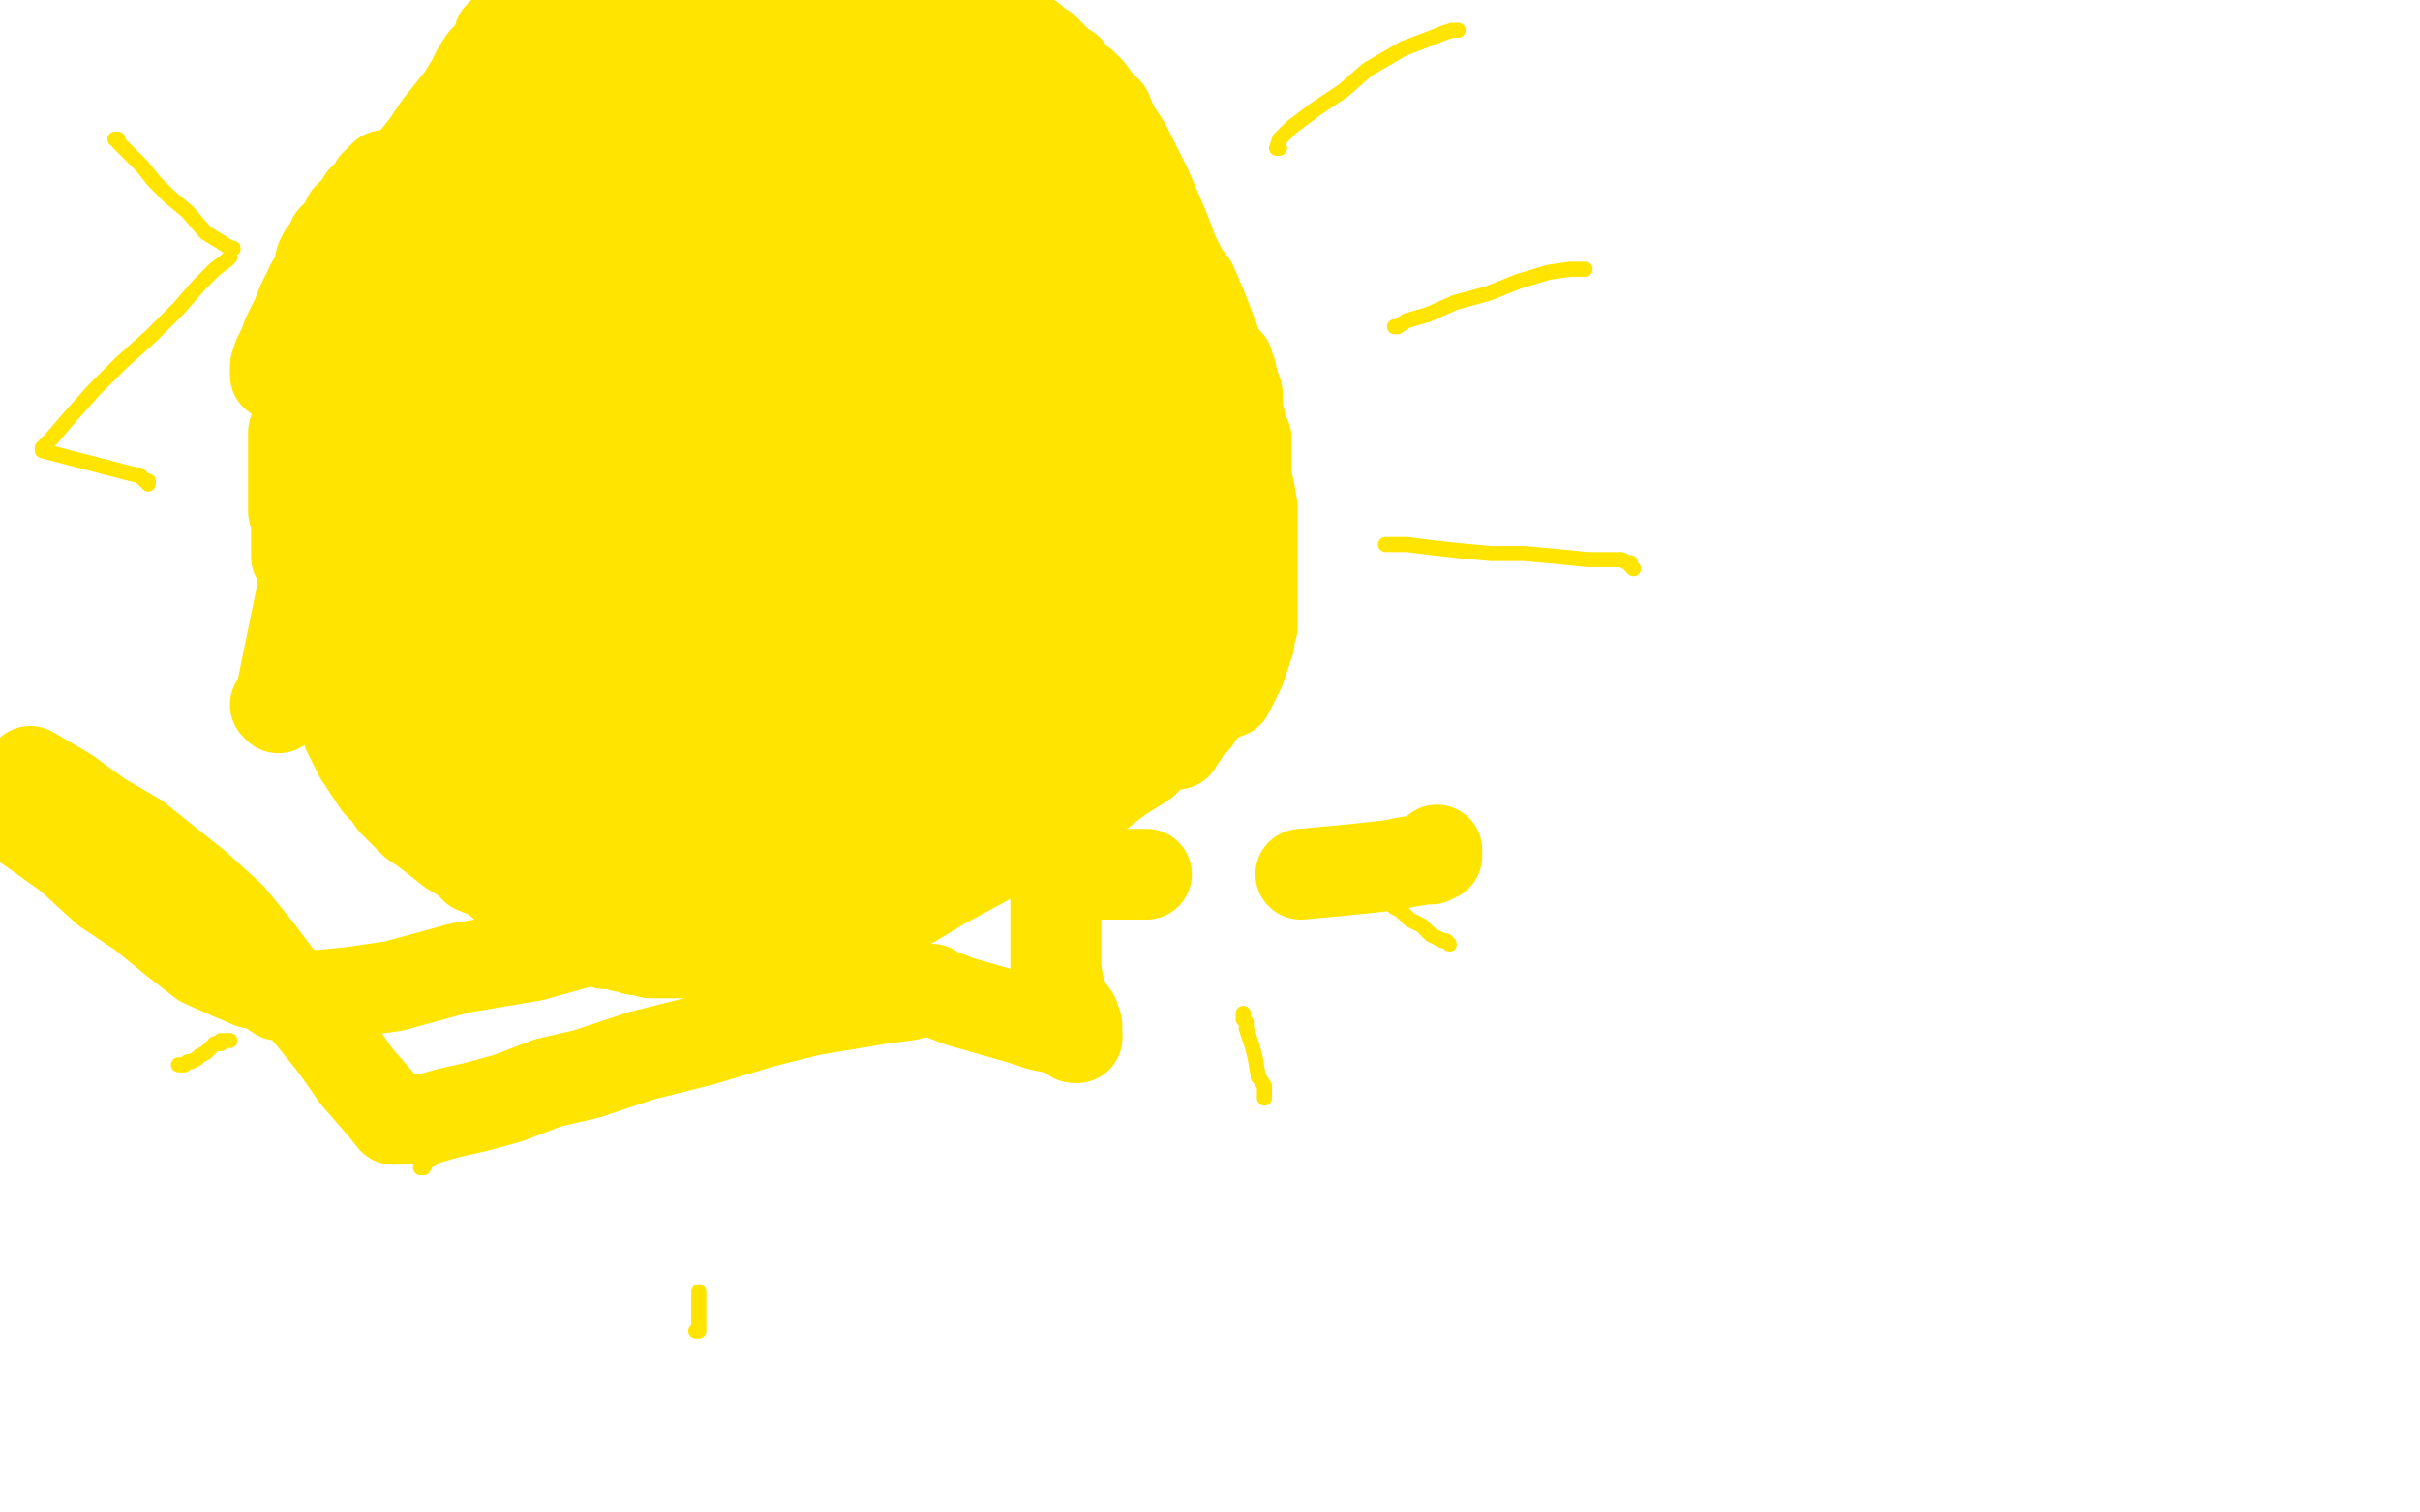 <?xml version="1.0" standalone="no"?>
<!DOCTYPE svg PUBLIC "-//W3C//DTD SVG 1.1//EN"
"http://www.w3.org/Graphics/SVG/1.1/DTD/svg11.dtd">

<svg width="800" height="500" version="1.1" xmlns="http://www.w3.org/2000/svg" xmlns:xlink="http://www.w3.org/1999/xlink" style="stroke-antialiasing: false"><desc>This SVG has been created on https://colorillo.com/</desc><rect x='0' y='0' width='800' height='500' style='fill: rgb(255,255,255); stroke-width:0' /><polyline points="245,186 245,185 245,185 248,182 248,182 251,177 251,177 253,174 253,174 257,171 257,171 260,169 260,169 266,168 266,168 274,168 284,169 294,175 304,181 311,188 314,196 316,202 316,208 316,214 313,220 307,225" style="fill: none; stroke: #ffe400; stroke-width: 30; stroke-linejoin: round; stroke-linecap: round; stroke-antialiasing: false; stroke-antialias: 0; opacity: 1.0"/>
<polyline points="230,196 230,185 236,173 243,160 252,148 263,139 275,133 291,130 306,130 320,131 331,135 337,143" style="fill: none; stroke: #ffe400; stroke-width: 30; stroke-linejoin: round; stroke-linecap: round; stroke-antialiasing: false; stroke-antialias: 0; opacity: 1.0"/>
<polyline points="307,225 300,231 291,234 281,236 270,236 259,235 249,232 241,227 235,221 232,214 230,205 230,196" style="fill: none; stroke: #ffe400; stroke-width: 30; stroke-linejoin: round; stroke-linecap: round; stroke-antialiasing: false; stroke-antialias: 0; opacity: 1.0"/>
<polyline points="337,143 342,149 343,154 343,158 343,163 339,169 335,176 330,185 324,192 319,199 312,204 303,211 293,215 283,218 272,221 262,222 251,222 243,222 237,221 234,219 232,218 232,215 232,213 233,209 236,200 243,189 255,171 268,154 281,143 291,137 301,136 310,137 319,143 327,152 333,162 336,173 338,184 338,194 338,205 334,215 329,223 323,231 314,236 303,241 292,243 281,243 270,243 260,240 251,235 245,231 241,226 239,222 238,217 238,213 238,209 241,204 245,198 251,191 259,185 268,179 279,175 290,171 304,170 315,170 325,171 331,177 336,182 339,188 340,192 340,195 340,199 339,205 336,211 331,216 326,221 320,227 314,230 306,231 298,231 291,231 284,226 279,222 275,217 272,213 271,210 271,209 271,208 272,207 273,205 277,201 283,196 289,188 296,183 302,179 305,178 310,177 312,177 314,178 315,179 315,182 315,185 314,188 311,191 306,198 300,205 292,212 285,217 277,220 273,222 268,223 266,223 264,221 263,216 263,209 265,199 267,189 269,180 272,173 275,169 278,166 283,165 287,164 294,164 300,164 306,165 312,167 318,171 321,175 325,179 326,182 327,184 327,186 326,189 324,192 319,195 313,200 305,204 298,207 291,210 284,211 277,212 271,212 265,211 262,208 258,205 255,202 254,198 254,194 254,187 255,180 259,171 265,162 272,154 280,146 293,139 306,134 318,133 332,133 341,136 349,143 353,150 357,159 358,166 358,174 358,183 354,193 350,204 345,214 340,224 333,232 327,239 318,245 308,249 297,250 285,250 272,249 261,246 252,242 245,238 240,234 237,231 236,226 236,222 236,215 236,208 240,198 246,186 251,176 258,169 264,165 270,162 277,161 284,161 293,163 300,167 306,171 311,176 316,181 319,187 322,193 325,198 327,203 328,207 329,213 329,218 329,223 329,226 328,228 326,230 323,231 315,234 307,238 296,241 283,243 271,244 257,244 247,244 237,244 231,244 227,243 224,241 223,238 222,232 222,225 222,218 222,210 224,203 226,194 229,187 233,178 238,171 243,163 250,154 257,147 265,139 273,134 279,128 284,124 287,123 289,122 289,121 290,121 291,122 291,123 293,124 293,125 294,125 295,125 295,126 296,126 298,128 300,130 303,134 306,138 309,145 312,151 313,158 314,163 314,170 314,176 311,181 306,187 299,193 292,199 284,203 277,207 268,211 260,214 251,216 244,218 238,220 234,220 230,220 228,220 227,217 227,214 227,208 227,199 228,190 229,179 231,169 232,159 233,153 234,150 234,149 235,147 237,146 240,143 246,140 255,138 263,137 273,136 284,136 296,141 308,146 318,153 328,162 335,171 340,180 344,189 345,197 345,204 345,212 341,221 336,228 329,237 320,245 310,251 299,255 285,258 270,258 257,256 243,253 232,247" style="fill: none; stroke: #ffe400; stroke-width: 30; stroke-linejoin: round; stroke-linecap: round; stroke-antialiasing: false; stroke-antialias: 0; opacity: 1.0"/>
<polyline points="335,265 321,267 305,267 280,262 257,255 236,244 222,237 214,229 208,223 205,218 205,212 205,205" style="fill: none; stroke: #ffe400; stroke-width: 30; stroke-linejoin: round; stroke-linecap: round; stroke-antialiasing: false; stroke-antialias: 0; opacity: 1.0"/>
<polyline points="248,128 258,119 271,111 286,106 299,106 312,107 325,114 335,122 343,132 350,142 355,154 360,165 363,175 366,186 367,197 368,208 368,219 368,230 364,241 360,249 353,256 345,262 335,265" style="fill: none; stroke: #ffe400; stroke-width: 30; stroke-linejoin: round; stroke-linecap: round; stroke-antialiasing: false; stroke-antialias: 0; opacity: 1.0"/>
<polyline points="232,247 223,240 216,233 213,224 211,214 211,204 211,193 215,180 221,167 229,152 237,139 248,128" style="fill: none; stroke: #ffe400; stroke-width: 30; stroke-linejoin: round; stroke-linecap: round; stroke-antialiasing: false; stroke-antialias: 0; opacity: 1.0"/>
<polyline points="293,128 304,128 316,131 326,134 337,138 346,143 352,148 357,152 360,156 361,159 361,161 361,163" style="fill: none; stroke: #ffe400; stroke-width: 30; stroke-linejoin: round; stroke-linecap: round; stroke-antialiasing: false; stroke-antialias: 0; opacity: 1.0"/>
<polyline points="205,205 208,197 213,185 220,172 228,159 237,147 246,139 254,134 264,129 273,128 283,128 293,128" style="fill: none; stroke: #ffe400; stroke-width: 30; stroke-linejoin: round; stroke-linecap: round; stroke-antialiasing: false; stroke-antialias: 0; opacity: 1.0"/>
<polyline points="361,163 361,165 361,170 361,173 361,177 361,179 361,181 361,182" style="fill: none; stroke: #ffe400; stroke-width: 30; stroke-linejoin: round; stroke-linecap: round; stroke-antialiasing: false; stroke-antialias: 0; opacity: 1.0"/>
<polyline points="274,164 283,161 293,159 302,159 312,161 320,166 326,175 330,187 331,202 331,216 328,232 322,245 317,256 309,266 300,273 287,278 275,278 261,276 247,270 228,258 210,245 200,236 192,227" style="fill: none; stroke: #ffe400; stroke-width: 30; stroke-linejoin: round; stroke-linecap: round; stroke-antialiasing: false; stroke-antialias: 0; opacity: 1.0"/>
<polyline points="232,138 244,133 252,131 260,130 269,130 276,130 282,134 287,139 291,144 295,153 300,161 304,170" style="fill: none; stroke: #ffe400; stroke-width: 30; stroke-linejoin: round; stroke-linecap: round; stroke-antialiasing: false; stroke-antialias: 0; opacity: 1.0"/>
<polyline points="235,227 233,223 233,223 232,219 232,219 232,216 232,216 232,211 232,211 234,205 234,205 238,198 238,198 242,192 242,192 249,184 249,184 257,176 257,176 264,170 264,170 274,164 274,164" style="fill: none; stroke: #ffe400; stroke-width: 30; stroke-linejoin: round; stroke-linecap: round; stroke-antialiasing: false; stroke-antialias: 0; opacity: 1.0"/>
<polyline points="304,170 306,180 307,188 308,197 308,202 308,207 305,213 301,219 294,225 285,231 273,236 258,240 242,242 227,242 213,241 201,238 191,231 184,225 181,219 180,212 180,203 185,191 194,174 210,153 226,135 244,120 260,111 273,105 286,102 296,102 307,102 317,106 325,112 331,118 337,127 341,138 344,151 345,164 345,178 345,191 341,204 337,216 331,229 322,242 314,254 304,263 291,269 279,272 265,273 252,273 237,267 223,257 212,248 205,239 199,230 197,221 197,213 197,203 201,192 209,179 220,162 231,146 247,130 259,120 269,114 279,111 287,111 294,111 302,117 308,123 315,133 321,146 327,160 330,177 334,190 335,201 336,212 336,221 335,230 332,239 326,248 318,258 309,267 298,275 283,281 267,285 247,285 225,280 201,269 179,255 165,239 158,226 153,212 153,195 160,169 176,140 195,109 216,83 239,65 264,51 284,43 301,42 316,42 333,50 351,65 368,85 381,107 389,125 394,138 395,148 396,157 396,168 393,179 389,194 381,209 368,231 355,251 340,268 325,282 308,292 293,294 278,294 257,287 234,269 208,244 188,216 176,195 170,175 168,159 168,144 173,128 182,110 193,93 204,81 218,72 234,64 249,62 266,62 284,67 304,85 321,103 335,125 344,146 349,163 351,176 351,190 348,204 342,216 335,229 325,240 315,249 300,255 281,259 266,259 246,255 225,242 199,226 181,209 165,193 155,179 151,169 147,160 147,153 147,146 153,136 162,126 176,113 198,99 225,87 252,82 282,82 310,90 336,101 354,114 364,129 370,140 372,152 372,165 369,177 361,190 353,204 342,214 331,222 318,227 305,227 289,223 273,209 252,181 236,151 227,125 225,105 227,89 232,78 239,68 245,61 253,57 263,54 273,52 282,52 292,54 301,61 309,68 314,77 316,87 318,95 318,104 317,112 314,122 307,132 298,141 288,149 278,155 268,157 258,157 250,157 243,154 238,152 237,150 235,150 235,148" style="fill: none; stroke: #ffe400; stroke-width: 30; stroke-linejoin: round; stroke-linecap: round; stroke-antialiasing: false; stroke-antialias: 0; opacity: 1.0"/>
<polyline points="192,227 188,219 185,213 184,207 184,200 185,192 189,183 195,171 204,161 213,152 222,144 232,138" style="fill: none; stroke: #ffe400; stroke-width: 30; stroke-linejoin: round; stroke-linecap: round; stroke-antialiasing: false; stroke-antialias: 0; opacity: 1.0"/>
<polyline points="235,148 235,147 235,145 235,141 238,134 243,125 249,116 256,108 262,103 267,101 271,101 274,101 276,104 276,107 276,111 274,117 268,124 263,129 257,134 251,137 245,138 242,138 237,134 234,129 232,124 232,120 232,114 232,110 233,109 233,107 233,106 233,107 231,109 227,114 222,121 216,128 211,134 207,141 205,143 203,144 202,145 201,145 200,144 200,143 200,142 200,140 200,137 201,135 202,132 204,130 205,129 205,130 204,131 203,133 200,136 197,140 193,146 189,151 186,157 182,162 181,165 179,169 179,170 178,171 178,172 178,171 178,169 178,168 178,167 178,166 178,165 177,165 176,165 175,167 175,170 173,174 171,180 169,185 168,189 167,192 167,194 167,195 167,196 167,197 166,197 165,197 163,198 162,198 161,198 159,198 157,198 156,197 154,196 153,195 152,193 151,191 150,189 149,187 149,185 148,183 147,182 147,181 146,180 146,179 146,177 146,175 146,174 146,173 146,172 146,171 146,170 146,169 147,167 147,164 148,160 148,157" style="fill: none; stroke: #ffe400; stroke-width: 30; stroke-linejoin: round; stroke-linecap: round; stroke-antialiasing: false; stroke-antialias: 0; opacity: 1.0"/>
<polyline points="177,102 181,97 185,92 189,88 193,83 197,78 201,73 205,70 208,66 213,63 217,60 221,59 225,56 229,54 234,53 238,52 243,51 246,51 250,50 255,50 259,49 263,49 268,49 271,49 274,50 276,51 278,52 279,53 280,54 281,54 282,55 284,57 286,57" style="fill: none; stroke: #ffe400; stroke-width: 30; stroke-linejoin: round; stroke-linecap: round; stroke-antialiasing: false; stroke-antialias: 0; opacity: 1.0"/>
<polyline points="156,133 157,132 159,130 160,127 162,125 163,123 165,120 167,117 169,114 172,110 175,106 177,102" style="fill: none; stroke: #ffe400; stroke-width: 30; stroke-linejoin: round; stroke-linecap: round; stroke-antialiasing: false; stroke-antialias: 0; opacity: 1.0"/>
<polyline points="148,157 149,155 149,152 150,150 151,148 151,146 151,144 152,142 153,140 154,138 155,136 156,133" style="fill: none; stroke: #ffe400; stroke-width: 30; stroke-linejoin: round; stroke-linecap: round; stroke-antialiasing: false; stroke-antialias: 0; opacity: 1.0"/>
<polyline points="286,57 288,57 291,58 292,59 294,59 296,60 298,61 299,62 301,62 302,63 303,64 305,64" style="fill: none; stroke: #ffe400; stroke-width: 30; stroke-linejoin: round; stroke-linecap: round; stroke-antialiasing: false; stroke-antialias: 0; opacity: 1.0"/>
<polyline points="318,73 318,74 319,76 319,77 321,80 323,83 324,87" style="fill: none; stroke: #ffe400; stroke-width: 30; stroke-linejoin: round; stroke-linecap: round; stroke-antialiasing: false; stroke-antialias: 0; opacity: 1.0"/>
<polyline points="305,64 307,65 308,66 311,67 312,68 314,69 315,70 316,71 317,72 318,73" style="fill: none; stroke: #ffe400; stroke-width: 30; stroke-linejoin: round; stroke-linecap: round; stroke-antialiasing: false; stroke-antialias: 0; opacity: 1.0"/>
<polyline points="324,87 326,90 328,94 329,97 330,99 331,100 331,101 329,97 323,91 318,82 312,76 307,71 304,69 303,68 304,68 305,69 309,70 312,71 317,73 321,76 325,79 328,81 331,84 332,86 333,87 334,88 334,89 335,89 337,90 338,91 340,93 341,93 342,95 342,96 343,96 343,97 345,99 348,103 350,106 353,109 354,112 355,115 356,117 356,120 356,121 354,122 351,123 344,123 333,124 318,125 301,126 279,132 261,139 250,147 239,155 230,164 223,172 217,178 214,181 211,185 210,187 207,189 205,189 204,189 204,188 204,187 204,185 200,185 195,186 187,187 180,189 173,190 168,190 163,190 160,191 158,191 157,191 157,190 157,188 157,187 157,186 157,185 157,184 156,183 155,182 155,181 154,181 153,180 152,180 152,181 152,182 152,183 152,184 152,185 152,186 152,187 152,188" style="fill: none; stroke: #ffe400; stroke-width: 30; stroke-linejoin: round; stroke-linecap: round; stroke-antialiasing: false; stroke-antialias: 0; opacity: 1.0"/>
<polyline points="153,192 153,193 153,194 153,195" style="fill: none; stroke: #ffe400; stroke-width: 30; stroke-linejoin: round; stroke-linecap: round; stroke-antialiasing: false; stroke-antialias: 0; opacity: 1.0"/>
<polyline points="152,188 152,189 152,190 152,191 152,192 153,192" style="fill: none; stroke: #ffe400; stroke-width: 30; stroke-linejoin: round; stroke-linecap: round; stroke-antialiasing: false; stroke-antialias: 0; opacity: 1.0"/>
<polyline points="153,195 153,196 154,196 154,197 154,198 154,199 154,200 154,201 154,202 154,203 153,203 152,202 151,201 150,200 149,198 148,197 147,195 146,194 146,193 146,192 146,191 145,189 145,188 145,187 145,186 144,185 144,184 144,183 144,182 144,181 144,180 144,179 144,178 144,177 144,176 144,175 144,174 144,173 144,172 144,171 145,171 145,170 145,169 145,168 145,167 145,165 145,163 146,161 147,159 147,157 147,155 147,154 147,153 147,152 147,150 148,149 149,147 151,144 151,142 153,141 154,139 154,138 154,137 155,137 155,136 155,135 155,134 156,133 158,131 159,130 160,128 161,127 162,126 164,125 164,124 165,123 166,122 165,122 164,123 163,123 162,125 161,127 159,129 157,133 155,137 152,141 150,144 150,146 148,149 147,150 147,152 146,156 145,159 144,163 142,167 142,171 141,174 141,177 140,179 140,183 139,184 139,186 139,188 139,190 139,193 139,195 139,197 139,199 139,201 139,203 140,205 140,206 141,209 141,211 143,213 144,215 145,218 147,220 150,224 154,226 157,230 161,233 163,235 167,238 169,240 171,242 173,244 175,245 178,247 180,248 183,250 187,252 190,253 193,255 197,257 199,258 202,260 207,261 211,263 215,264 219,265 224,267 228,268 232,270 236,271 239,271 242,272 246,272 250,272 254,272 258,272 262,272 266,272 271,272 274,272 276,272 278,272 279,272 281,272 282,272 283,272 286,271 287,271 287,270 289,270" style="fill: none; stroke: #ffe400; stroke-width: 30; stroke-linejoin: round; stroke-linecap: round; stroke-antialiasing: false; stroke-antialias: 0; opacity: 1.0"/>
<polyline points="349,187 350,188 350,188 350,189 350,189 350,191 350,191 349,196 349,196 346,202 346,202 341,209 341,209 335,219 335,219 330,227 330,227 325,234 325,234 320,241 320,241 318,244 318,244 317,246 316,247 316,248 316,249 317,249 318,249 319,249 320,249 322,249 325,247 330,246 335,242 340,239 344,235 347,230 350,227 352,224 352,221 354,218 356,214 357,211 360,207 363,204 364,202 365,201 366,200 367,199 369,197 372,194 374,192 376,190 377,188 378,187 378,186 379,186 380,186 380,187 381,187 381,188 381,190 381,192 381,194 381,196 380,201 379,207 377,212 372,221 368,230 364,237 361,243 358,247 356,248 355,250 353,251 351,253 349,254 347,257 344,260 342,263 339,265 338,267 337,269 336,269 336,270 335,270 335,271 335,272 337,272 338,271 341,269 345,264 351,259 358,251 365,244 372,236 377,230 381,225" style="fill: none; stroke: #ffe400; stroke-width: 30; stroke-linejoin: round; stroke-linecap: round; stroke-antialiasing: false; stroke-antialias: 0; opacity: 1.0"/>
<polyline points="400,202 401,201 401,200 401,199 402,199 402,198 402,197 402,196 402,195 403,193 404,190 405,187 406,186 406,185 406,183 406,182 407,181 407,179 407,178 407,177 407,176 407,174 407,172 407,170 407,168 407,165 406,164 406,163 406,161 406,160 406,157 406,156 405,154 405,152 404,149 403,146" style="fill: none; stroke: #ffe400; stroke-width: 30; stroke-linejoin: round; stroke-linecap: round; stroke-antialiasing: false; stroke-antialias: 0; opacity: 1.0"/>
<polyline points="381,225 383,222 385,221 385,220 385,219 386,218 387,218 390,215 392,212 395,208 398,205 400,202" style="fill: none; stroke: #ffe400; stroke-width: 30; stroke-linejoin: round; stroke-linecap: round; stroke-antialiasing: false; stroke-antialias: 0; opacity: 1.0"/>
<polyline points="403,146 402,144 401,141 400,138 398,134 398,131 396,129 395,127 394,126 392,124 391,123 390,122 389,121 387,120 387,119 385,118 384,117 384,116 383,115 382,114 381,113 380,112 379,111 378,111 377,110 375,109 374,109 372,108 372,107 371,107 368,107 367,107 365,106 362,106 360,106 357,106 354,106 352,106 351,106 350,106 348,106 347,106 346,106 345,106 346,106 348,107 349,108 351,110 353,112 355,115 355,117 356,119 356,121 356,117 355,112 355,105 355,97 354,91 353,86 352,81 351,79 350,77 350,75 349,74 348,72 347,69 346,66 345,64 344,61 343,57 342,55 340,53 340,51 338,50 337,49 337,48 336,47 336,46 335,45 336,45 338,45 339,46 341,47 344,47 349,48 354,50 358,52 363,55 366,57 370,59 372,62 374,64 375,65 377,68 378,69 380,71 380,72 382,73 383,76 384,77 385,78 385,80 387,82 388,84 388,85 389,86 390,89 391,90 391,91 392,92 392,94 393,95 394,97 395,98 395,100 396,102 397,104 398,106 398,108 399,110 399,112 400,114 400,117 400,120 400,122 400,124 400,126 400,129 400,131 400,133 400,134 400,135 400,136 400,135 400,134 400,133 400,132 400,131 401,131 401,132 401,133 401,134 401,135 401,137 401,139 401,143 402,149 402,153 403,157 403,159 404,160 404,161 404,162 404,161 404,160 404,159 404,158 404,157 404,156 404,155 404,154 404,153 404,151 404,147 404,143 404,139 405,137 405,136 405,135 405,134 405,133 405,132 405,129 405,127 405,124 405,123 405,122 405,121 405,120 405,122 406,123 406,125 406,126 406,125 405,123 404,120 402,114 399,106 397,101 394,94 391,90 388,84 385,76 382,69 379,62 376,56 372,48 368,42 366,37 363,34 360,30 358,28 355,26 353,23 351,22 349,20 347,18 345,16 343,15 341,13 339,12 338,11 337,10 336,9 335,8 333,8 332,8 331,8 329,7 327,7 324,7 322,7 319,7 315,7 311,7 306,7" style="fill: none; stroke: #ffe400; stroke-width: 30; stroke-linejoin: round; stroke-linecap: round; stroke-antialiasing: false; stroke-antialias: 0; opacity: 1.0"/>
<polyline points="251,45 247,50 244,54 241,59 240,61 237,64 236,68 234,71 232,74 230,78 228,81 227,85 226,87 224,89 223,91 223,94 222,96 221,97 220,100 220,101 220,102 220,103" style="fill: none; stroke: #ffe400; stroke-width: 30; stroke-linejoin: round; stroke-linecap: round; stroke-antialiasing: false; stroke-antialias: 0; opacity: 1.0"/>
<polyline points="306,7 300,8 295,10 289,13 282,17 276,21 270,25 264,31 259,37 255,42 251,45" style="fill: none; stroke: #ffe400; stroke-width: 30; stroke-linejoin: round; stroke-linecap: round; stroke-antialiasing: false; stroke-antialias: 0; opacity: 1.0"/>
<polyline points="220,103 221,102 226,99 236,93 247,85 262,77 278,67 296,60 310,55 321,52 333,50 341,49 348,49 353,49 358,49 361,49 362,48 363,48 364,48 364,47 364,46 363,46 360,46 353,45 344,45 333,43 319,41 308,39 298,38 290,37 283,37 278,37 273,37 269,37 267,37 265,37 263,37 263,36 262,35 262,34 262,33 262,32 264,31 265,30 267,30 272,28 277,27 285,25 291,23 295,22 301,22 306,22 312,22 316,22 321,22 326,22 331,22 337,22 340,22 343,22 345,23 346,23 347,23 347,24 346,24 344,24 341,24 338,24 334,22 325,21 317,21 309,20 302,20 296,20 292,20 289,20 285,20 282,20 279,20 277,20 275,21 273,21 271,22 268,24 265,25 260,29 255,33 251,37 247,41 244,44 240,47 238,49 236,51 233,53 232,56 230,57 229,59 228,61 227,61 227,62 227,61 227,60 228,59 228,58 228,56 229,54 231,53 231,52 233,50 235,48 238,45 240,43 242,42 245,40 248,38 251,38 254,37 257,35 261,33 267,31 273,28 279,25 283,24 288,22 291,20 295,19 298,18 301,18 304,18 308,18 312,18 317,18 324,19 329,20 337,22 343,24 347,26 351,29 352,32 354,36 355,40 356,46 356,53 356,60 356,68 356,75 356,80 356,84 356,89 356,92 356,95 355,98 355,102 354,107 353,112 352,119 351,128 350,136 349,143 349,149 349,152 349,154 349,155 349,154 349,153 350,153 352,155 353,157 355,159 358,163 360,169 362,173 363,178 363,181 363,182 363,183 368,183 373,181 378,178 383,175 387,172 389,170 391,169 392,168 392,167 393,167 394,166 396,165 398,162 402,159 404,156 406,155 409,153 410,153 411,153 412,153 412,152 412,151 412,150 412,149 412,148 412,147 412,146 412,145 411,144 411,143 410,143 410,142 410,141 410,140 409,140 409,139 409,137 409,136 409,134 409,133 409,131 409,130 408,129 408,127 407,127 407,126 407,125 407,124 407,123 406,122 406,121 406,120 405,120 405,119 404,119 404,118 404,120 405,121 406,124 407,127 408,133 410,139 411,145 412,151 412,158 413,162 414,168 414,172 414,175 414,178 414,181 414,184 414,187 414,189 414,192 414,195 414,197 414,198 414,200 414,202 414,204 414,207 413,209 413,212 412,215 411,218 410,221 409,223 408,225 407,227 406,228 406,229 405,229 404,229 403,229 401,230 400,232 397,235 395,238 392,240 391,243 389,244 389,246 388,246 387,246 386,246 385,247 382,248 378,252 370,257 361,264 350,271 338,278 325,285 312,292 302,298 293,303 290,305 288,306 286,307 285,307 284,307 283,307 280,307 278,309 275,309 272,310 270,311 266,312 264,312 262,312 260,313 258,313 255,314 252,314 249,315 247,315 244,315 242,315 239,315 236,315 234,314 232,313 230,313 228,312 227,311 226,310 223,309 219,307 214,306 211,302 204,298 199,293 193,289 187,283 181,278 174,274 171,271 168,270 164,268 161,266 157,265 155,262 153,261 149,258 147,256 145,253 143,252 141,250 139,248 138,247 137,245 136,243 134,242 133,240 132,238 131,236 131,234 130,233 130,232 130,231 129,230 129,228 129,227 128,226 128,224 128,222 128,220 128,219 128,216 128,215 128,214 128,212 128,210 128,209 128,207 128,205 128,202 128,201 128,199 128,198 128,195 128,193 128,191 129,188 131,183 134,180 135,175 138,170 141,167 145,163 146,161 147,160 148,159 151,158 151,157 152,157 152,156 154,155 157,155 161,153 166,152 171,152 178,152 178,150 179,143 179,136 179,132 179,130 179,129 179,126 179,125" style="fill: none; stroke: #ffe400; stroke-width: 30; stroke-linejoin: round; stroke-linecap: round; stroke-antialiasing: false; stroke-antialias: 0; opacity: 1.0"/>
<polyline points="128,196 128,194 128,194 127,193 127,193 126,192 126,192 126,190 126,190 126,188 126,188 125,187 125,187 125,186 125,186 124,184 124,184 124,182 124,182 124,180 124,180 124,177 124,174 126,168 128,159 131,151 135,142 139,133 142,125 146,116 151,109 155,101 159,94 164,88 171,81 177,75 185,69 194,63 205,57 215,53 226,48 236,44 245,40 253,38 261,35 265,34 267,34 268,34 268,33 269,33 267,33 264,33 263,33 262,33 261,32 261,31 261,30 261,29 261,28" style="fill: none; stroke: #ffe400; stroke-width: 30; stroke-linejoin: round; stroke-linecap: round; stroke-antialiasing: false; stroke-antialias: 0; opacity: 1.0"/>
<polyline points="264,17 264,16 264,15 265,15 267,13 268,11" style="fill: none; stroke: #ffe400; stroke-width: 30; stroke-linejoin: round; stroke-linecap: round; stroke-antialiasing: false; stroke-antialias: 0; opacity: 1.0"/>
<polyline points="261,28 261,26 262,24 263,22 263,21 263,20 264,18 264,17" style="fill: none; stroke: #ffe400; stroke-width: 30; stroke-linejoin: round; stroke-linecap: round; stroke-antialiasing: false; stroke-antialias: 0; opacity: 1.0"/>
<polyline points="268,11 270,9 271,8 273,7 275,6 276,6 277,6 278,6 277,7 276,8 273,9 269,11 265,12 260,15 254,18 248,20 242,22 237,24 233,26 228,28 225,30 221,32 218,34 214,36 212,37 211,39 208,39 207,41 206,41 205,43 204,43 203,44 202,45 200,46 200,47 198,48 197,49 196,50 195,51 195,52 194,52 194,53 193,53 192,54 191,54 191,55 190,56 189,56 189,58 188,58 188,59 186,60 186,61 185,62 184,62 184,63 183,64 183,65 182,65 181,65 181,66 181,67 180,68 180,69 179,70 177,71 175,73 173,75 172,75 171,76 170,76 169,77 167,78 165,81 163,82 163,83 163,84 163,85 162,85 162,86 159,89 157,91 155,93 154,96 153,97 152,98 152,99 151,99 151,100 150,101 149,103 147,105 144,109 142,112 140,114 139,117 137,119 136,121 135,123 133,125 132,127 130,130 129,133 126,137 124,140 123,142 121,144 120,146 119,147 119,148 119,149 118,150 117,151 117,152 116,153 115,154 115,157 114,158 114,159 113,161 113,163 113,164 113,166 113,167 112,168 112,169 112,170 112,171 112,173 112,174 112,175 112,176 112,177 112,178 112,179 112,180 112,181 112,184 112,186 112,188 112,189 113,191 113,192 113,193 113,194 113,195 113,197 114,199 114,200 114,202 115,205 115,206 115,207 116,209 117,212 118,215 119,218 119,220 120,222 121,225 122,227 122,228 123,230 124,233 125,234 125,236 125,239 126,241 127,243 127,244 128,246 128,247 128,248 129,249 129,250" style="fill: none; stroke: #ffe400; stroke-width: 30; stroke-linejoin: round; stroke-linecap: round; stroke-antialiasing: false; stroke-antialias: 0; opacity: 1.0"/>
<polyline points="137,264 139,266 141,269 143,271 145,273 147,275 149,276 151,278 153,279 155,281 158,282 160,284 162,285 165,287 166,288 168,288 170,290 171,291 172,291 174,291 175,292 176,292 176,293" style="fill: none; stroke: #ffe400; stroke-width: 30; stroke-linejoin: round; stroke-linecap: round; stroke-antialiasing: false; stroke-antialias: 0; opacity: 1.0"/>
<polyline points="129,250 129,251 130,251 130,252 131,253 131,254 132,255 133,256 133,257 135,259 135,262 137,264" style="fill: none; stroke: #ffe400; stroke-width: 30; stroke-linejoin: round; stroke-linecap: round; stroke-antialiasing: false; stroke-antialias: 0; opacity: 1.0"/>
<polyline points="176,293 177,293 178,293 179,293 182,294 184,295 187,296 190,297 193,299 195,299 196,299 197,299 198,300 199,301 200,301 201,301 202,301 202,302 203,302 204,302 205,302 206,303 208,303 209,303 210,304 212,304 213,304 214,304 216,304 217,304 218,304 219,305 221,305 222,305 223,305 225,305 227,305 228,305 230,305 232,305 233,305 235,305 237,305 238,305 239,305 240,305 241,305 242,305 243,305 245,305 246,305 247,305 249,305 250,305 251,305 252,305 253,305 254,305 253,305 252,305 251,305 250,305 249,305 248,305 247,305 245,305 242,304 240,304 238,304 237,303 235,303 234,303 233,303 232,302 231,302 230,302 229,302 228,302 227,302 226,303 225,303 224,304 223,304 221,304 220,304 219,304 217,304 216,304 215,304 214,304 213,304" style="fill: none; stroke: #ffe400; stroke-width: 30; stroke-linejoin: round; stroke-linecap: round; stroke-antialiasing: false; stroke-antialias: 0; opacity: 1.0"/>
<polyline points="226,313 227,313 228,313 229,313 230,313 231,313 232,313 233,313 234,313" style="fill: none; stroke: #ffe400; stroke-width: 30; stroke-linejoin: round; stroke-linecap: round; stroke-antialiasing: false; stroke-antialias: 0; opacity: 1.0"/>
<polyline points="213,304 213,305 213,306 213,307 214,308 214,309 215,309 216,310 217,310 217,311 218,312" style="fill: none; stroke: #ffe400; stroke-width: 30; stroke-linejoin: round; stroke-linecap: round; stroke-antialiasing: false; stroke-antialias: 0; opacity: 1.0"/>
<polyline points="234,313 234,314" style="fill: none; stroke: #ffe400; stroke-width: 30; stroke-linejoin: round; stroke-linecap: round; stroke-antialiasing: false; stroke-antialias: 0; opacity: 1.0"/>
<polyline points="218,312 219,312 220,312 221,312 221,313 223,313 224,313 225,313 226,313" style="fill: none; stroke: #ffe400; stroke-width: 30; stroke-linejoin: round; stroke-linecap: round; stroke-antialiasing: false; stroke-antialias: 0; opacity: 1.0"/>
<polyline points="234,314 235,314 234,315 232,315 230,315 228,315 225,315 222,315 220,315 217,315 215,315 212,314 210,314 208,313 206,313 204,312 203,312 201,312 200,312 199,311 198,311 196,310 195,309 193,308 191,308 189,307 187,306 186,305 184,303 182,303 179,301 177,299 175,298 172,296 169,295 166,292 162,289 157,287 154,284 149,281 144,277 140,274 137,272 133,268 130,265 128,262 125,259 123,256 121,253 121,251 119,250 118,248 117,246 116,244 115,242 115,240 113,237 112,234 111,232 109,229 108,225 107,223 106,220 105,218 104,215 103,213 102,211 102,209 101,207 101,206 101,205 100,204 100,203 100,202 100,201 100,199 100,195 100,193 100,191 100,189 100,188 100,187 100,186 99,186 99,185 99,184 98,184 98,183 98,182 98,180 98,178 98,176 98,174 98,173 98,172 98,171 98,170 98,169 97,169 97,167 97,165 97,163 97,161 97,159 97,158 97,157 97,156 97,155 97,154 97,153 97,152 97,150 97,148 97,147 97,145 97,144 97,143 98,142 98,141 98,139 99,138 100,136 101,133 101,131 102,130 103,127 103,126 103,125 104,124 105,123 105,122 105,121 106,120 106,118 108,116 109,113 110,111 112,109 113,107 113,106 114,105 114,104 115,102 116,101 118,98 120,95 121,93 122,92 123,89 124,88 126,87 126,86 127,85 128,84 130,83 131,81 133,79 135,77 136,76 139,74 140,74 141,72 143,71 145,70 147,69 148,68 149,68 150,68 150,67 151,67 152,67 153,66 155,66 156,65 158,65 160,65 162,65 164,65 165,64 168,64 169,64 170,64 171,64" style="fill: none; stroke: #ffe400; stroke-width: 30; stroke-linejoin: round; stroke-linecap: round; stroke-antialiasing: false; stroke-antialias: 0; opacity: 1.0"/>
<polyline points="159,74 159,73 159,73 159,72 159,72 159,71 159,71 159,70 159,70 159,69 159,69 159,68 159,68 159,67 159,67 159,66 159,65 159,64 159,62 160,62 160,61 161,59 162,59" style="fill: none; stroke: #ffe400; stroke-width: 30; stroke-linejoin: round; stroke-linecap: round; stroke-antialiasing: false; stroke-antialias: 0; opacity: 1.0"/>
<polyline points="175,39 176,37 176,36 178,35 178,34 180,32 181,31 182,30 183,29 184,27 185,27 186,25 188,24 189,22 191,20 192,18 194,16 197,13 199,10 202,9 205,6 207,5 211,3" style="fill: none; stroke: #ffe400; stroke-width: 30; stroke-linejoin: round; stroke-linecap: round; stroke-antialiasing: false; stroke-antialias: 0; opacity: 1.0"/>
<polyline points="162,59 163,57 164,55 165,53 167,51 168,49 169,47 171,45 171,43 173,41 173,40 175,39" style="fill: none; stroke: #ffe400; stroke-width: 30; stroke-linejoin: round; stroke-linecap: round; stroke-antialiasing: false; stroke-antialias: 0; opacity: 1.0"/>
<circle cx="213.5" cy="1.5" r="15" style="fill: #ffe400; stroke-antialiasing: false; stroke-antialias: 0; opacity: 1.0"/>
<polyline points="215,24 215,22 215,22 215,21 215,21 215,20 215,20 216,18 216,18 216,17 216,17 218,15 218,15 219,14 219,14 220,13 220,13 222,12 222,12 225,10 225,10 228,9 228,9 231,8 234,7 236,6 239,6 242,5 245,4 249,3 254,1 258,0 262,0" style="fill: none; stroke: #ffe400; stroke-width: 30; stroke-linejoin: round; stroke-linecap: round; stroke-antialiasing: false; stroke-antialias: 0; opacity: 1.0"/>
<polyline points="211,3 213,1" style="fill: none; stroke: #ffe400; stroke-width: 30; stroke-linejoin: round; stroke-linecap: round; stroke-antialiasing: false; stroke-antialias: 0; opacity: 1.0"/>
<polyline points="262,0 147,81 146,81 146,80 145,79 145,78 145,77 145,76 145,74 146,71 146,69 148,67" style="fill: none; stroke: #ffe400; stroke-width: 30; stroke-linejoin: round; stroke-linecap: round; stroke-antialiasing: false; stroke-antialias: 0; opacity: 1.0"/>
<polyline points="150,63 151,63 152,63 152,62 153,61 154,60 156,59 160,56 165,52 170,48" style="fill: none; stroke: #ffe400; stroke-width: 30; stroke-linejoin: round; stroke-linecap: round; stroke-antialiasing: false; stroke-antialias: 0; opacity: 1.0"/>
<circle cx="150.5" cy="63.5" r="15" style="fill: #ffe400; stroke-antialiasing: false; stroke-antialias: 0; opacity: 1.0"/>
<polyline points="173,18 173,19 173,21 174,21 175,23 175,25 176,27 177,30 178,32 178,34 178,36 178,37 178,38 178,39 178,40 178,41 177,43 176,45 173,48 171,52 167,58 163,64 158,70 153,79 149,87 144,95 140,103 137,113 132,121 130,129 128,136 126,142" style="fill: none; stroke: #ffe400; stroke-width: 30; stroke-linejoin: round; stroke-linecap: round; stroke-antialiasing: false; stroke-antialias: 0; opacity: 1.0"/>
<polyline points="126,142 126,145 126,149 126,151 126,154 126,156 127,157 128,159 130,159 133,159 136,159 141,157 141,156 141,154 141,148 141,137 142,120 144,99 148,80 151,65 153,52 156,42 159,34 161,28 162,23 164,20 167,16 169,14 172,12 174,8 178,5 181,2 187,1 184,4 183,6 180,8 179,10 178,11 177,13 176,14 175,16 174,18 172,19 171,22 170,25 169,27 168,29 167,31 166,33 166,35 165,36 165,37 165,38" style="fill: none; stroke: #ffe400; stroke-width: 30; stroke-linejoin: round; stroke-linecap: round; stroke-antialiasing: false; stroke-antialias: 0; opacity: 1.0"/>
<polyline points="170,48 173,18" style="fill: none; stroke: #ffe400; stroke-width: 30; stroke-linejoin: round; stroke-linecap: round; stroke-antialiasing: false; stroke-antialias: 0; opacity: 1.0"/>
<polyline points="165,38 165,39 164,39 164,40 164,41 162,45 160,48 157,53 156,56 154,59 153,62 151,63 150,64 148,65 147,65 146,64 145,62 145,61 144,60 144,58 144,57 143,56 143,55" style="fill: none; stroke: #ffe400; stroke-width: 30; stroke-linejoin: round; stroke-linecap: round; stroke-antialiasing: false; stroke-antialias: 0; opacity: 1.0"/>
<polyline points="143,54 142,54 142,54 141,55 141,55 139,56 137,57 136,59 134,61 133,62 131,64 130,64 129,66 128,67 128,68 127,68 128,67 128,65 130,63 131,60 134,56 137,53 141,48 145,42 149,37 153,32 156,27 158,23 160,20 162,18 164,16 165,14 166,13 167,11 167,10 168,10" style="fill: none; stroke: #ffe400; stroke-width: 30; stroke-linejoin: round; stroke-linecap: round; stroke-antialiasing: false; stroke-antialias: 0; opacity: 1.0"/>
<polyline points="166,12 165,12 165,12 165,13" style="fill: none; stroke: #ffe400; stroke-width: 30; stroke-linejoin: round; stroke-linecap: round; stroke-antialiasing: false; stroke-antialias: 0; opacity: 1.0"/>
<polyline points="91,124 91,123 91,123 91,122 91,122 91,121 91,121 92,118 92,118 94,114 94,114 95,111 95,111 98,105 98,105 100,100 100,100 103,94 103,94" style="fill: none; stroke: #ffe400; stroke-width: 30; stroke-linejoin: round; stroke-linecap: round; stroke-antialiasing: false; stroke-antialias: 0; opacity: 1.0"/>
<polyline points="120,66 121,65 122,64 123,63 124,62 124,61 125,60 126,59 127,59 127,58 128,58" style="fill: none; stroke: #ffe400; stroke-width: 30; stroke-linejoin: round; stroke-linecap: round; stroke-antialiasing: false; stroke-antialias: 0; opacity: 1.0"/>
<polyline points="103,94 105,91 106,86 107,84 109,82 110,79 112,77 114,75 115,72 117,70 118,69 120,66" style="fill: none; stroke: #ffe400; stroke-width: 30; stroke-linejoin: round; stroke-linecap: round; stroke-antialiasing: false; stroke-antialias: 0; opacity: 1.0"/>
<polyline points="128,58 92,234 91,233 94,232 97,230 100,228 105,225 109,224 112,222 117,220 120,218 123,217 127,216 129,215 131,214 133,214 136,213 138,213 141,212 143,212 145,212 148,212 150,212 154,212 156,212 160,212 163,213 166,213 169,213 172,214 176,215 178,215 181,216 183,217 186,217 189,217 191,218 193,219 195,219 196,219 197,219" style="fill: none; stroke: #ffe400; stroke-width: 30; stroke-linejoin: round; stroke-linecap: round; stroke-antialiasing: false; stroke-antialias: 0; opacity: 1.0"/>
<polyline points="230,294 224,299 215,305 201,309 176,316 152,320 130,326 116,328 106,329 101,329 95,329 92,329 89,327 88,326 87,325 83,325 76,322 67,318 58,311 47,302 35,294 23,283 9,273" style="fill: none; stroke: #ffe400; stroke-width: 30; stroke-linejoin: round; stroke-linecap: round; stroke-antialiasing: false; stroke-antialias: 0; opacity: 1.0"/>
<polyline points="197,219 199,221 202,227 206,233 212,240 217,249 221,257 226,265 229,273 231,281 231,288 230,294" style="fill: none; stroke: #ffe400; stroke-width: 30; stroke-linejoin: round; stroke-linecap: round; stroke-antialiasing: false; stroke-antialias: 0; opacity: 1.0"/>
<polyline points="130,370 134,370 141,370 148,368 157,366 168,363 181,358 194,355 212,349 232,344 252,338 268,334 280,332 292,330 300,329 304,328 306,328 307,327 308,327 309,328 312,329 317,331 324,333 331,335 338,337 344,339 349,340 352,341 354,341 355,342 355,343 356,343" style="fill: none; stroke: #ffe400; stroke-width: 30; stroke-linejoin: round; stroke-linecap: round; stroke-antialiasing: false; stroke-antialias: 0; opacity: 1.0"/>
<polyline points="9,273 10,255 22,262 33,270 45,277 55,285 65,293 76,303 85,314 94,326 103,336 111,346" style="fill: none; stroke: #ffe400; stroke-width: 30; stroke-linejoin: round; stroke-linecap: round; stroke-antialiasing: false; stroke-antialias: 0; opacity: 1.0"/>
<polyline points="356,343 356,342 356,339 355,336 352,332 350,326 349,320 349,314 349,307 349,302 349,296 349,293 349,292 350,291 350,290 351,290 353,290 355,290 359,289 363,289 370,289 379,289" style="fill: none; stroke: #ffe400; stroke-width: 30; stroke-linejoin: round; stroke-linecap: round; stroke-antialiasing: false; stroke-antialias: 0; opacity: 1.0"/>
<polyline points="430,289 441,288 441,288 451,287 451,287 460,286 460,286 465,285 465,285 471,284 471,284 473,284 473,284 475,283 475,282 475,281" style="fill: none; stroke: #ffe400; stroke-width: 30; stroke-linejoin: round; stroke-linecap: round; stroke-antialiasing: false; stroke-antialias: 0; opacity: 1.0"/>
<polyline points="111,346 118,356 125,364 130,370" style="fill: none; stroke: #ffe400; stroke-width: 30; stroke-linejoin: round; stroke-linecap: round; stroke-antialiasing: false; stroke-antialias: 0; opacity: 1.0"/>
<polyline points="458,180 459,180 459,180 461,180 461,180 465,180 465,180 473,181 473,181 482,182 482,182 493,183 493,183 504,183 504,183 515,184 515,184 525,185 525,185 532,185 532,185 536,185 536,185 538,186 539,186 539,187 540,188" style="fill: none; stroke: #ffe400; stroke-width: 5; stroke-linejoin: round; stroke-linecap: round; stroke-antialiasing: false; stroke-antialias: 0; opacity: 1.0"/>
<polyline points="461,108 462,108 462,108 465,106 465,106 472,104 472,104 481,100 481,100 492,97 492,97 502,93 502,93 512,90 512,90 519,89 519,89 522,89 522,89 523,89 523,89 524,89 524,89" style="fill: none; stroke: #ffe400; stroke-width: 5; stroke-linejoin: round; stroke-linecap: round; stroke-antialiasing: false; stroke-antialias: 0; opacity: 1.0"/>
<polyline points="423,49 422,49 422,49 423,46 423,46 427,42 427,42 435,36 435,36 444,30 444,30 452,23 452,23 464,16 472,13 477,11 480,10 482,10" style="fill: none; stroke: #ffe400; stroke-width: 5; stroke-linejoin: round; stroke-linecap: round; stroke-antialiasing: false; stroke-antialias: 0; opacity: 1.0"/>
<circle cx="479.5" cy="312.5" r="2" style="fill: #ffe400; stroke-antialiasing: false; stroke-antialias: 0; opacity: 1.0"/>
<polyline points="460,299 461,300 461,300 463,301 463,301 466,304 466,304 470,306 470,306 473,309 473,309 477,311 477,311 478,311 478,311 479,312 479,312" style="fill: none; stroke: #ffe400; stroke-width: 5; stroke-linejoin: round; stroke-linecap: round; stroke-antialiasing: false; stroke-antialias: 0; opacity: 1.0"/>
<polyline points="416,356 418,359 418,361 418,362 418,363" style="fill: none; stroke: #ffe400; stroke-width: 5; stroke-linejoin: round; stroke-linecap: round; stroke-antialiasing: false; stroke-antialias: 0; opacity: 1.0"/>
<polyline points="231,427 231,428 231,428 231,429 231,429 231,431 231,431 231,432 231,432 231,435 231,435 231,438 231,438 231,440 231,440 230,440" style="fill: none; stroke: #ffe400; stroke-width: 5; stroke-linejoin: round; stroke-linecap: round; stroke-antialiasing: false; stroke-antialias: 0; opacity: 1.0"/>
<circle cx="139.5" cy="386.5" r="2" style="fill: #ffe400; stroke-antialiasing: false; stroke-antialias: 0; opacity: 1.0"/>
<polyline points="76,344 75,344 75,344 74,344 74,344 73,344 73,344 73,345 73,345 72,345 72,345 71,345 71,345 70,346 70,346 69,347 69,347 68,348 68,348 66,349 66,349 65,350 63,351 62,351 61,352 60,352 59,352" style="fill: none; stroke: #ffe400; stroke-width: 5; stroke-linejoin: round; stroke-linecap: round; stroke-antialiasing: false; stroke-antialias: 0; opacity: 1.0"/>
<circle cx="0.5" cy="264.5" r="2" style="fill: #ffe400; stroke-antialiasing: false; stroke-antialias: 0; opacity: 1.0"/>
<polyline points="411,335 411,336 411,336 411,337 411,337 412,338 412,338 412,340 412,340 414,346 414,346 415,350 415,350 416,356 416,356" style="fill: none; stroke: #ffe400; stroke-width: 5; stroke-linejoin: round; stroke-linecap: round; stroke-antialiasing: false; stroke-antialias: 0; opacity: 1.0"/>
<polyline points="49,160 49,159 49,159 48,159 48,159 47,158 47,158 46,157 46,157 45,157 45,157 41,156 41,156 14,149 14,148 17,145 23,138 31,129 40,120 50,111 59,102 66,94 71,89 75,86 76,85" style="fill: none; stroke: #ffe400; stroke-width: 5; stroke-linejoin: round; stroke-linecap: round; stroke-antialiasing: false; stroke-antialias: 0; opacity: 1.0"/>
<circle cx="77.5" cy="82.5" r="2" style="fill: #ffe400; stroke-antialiasing: false; stroke-antialias: 0; opacity: 1.0"/>
<polyline points="49,266 47,266 47,266 44,265 44,265 38,264 38,264 32,263 32,263 24,263 24,263 16,263 16,263 7,263 7,263 0,264 0,264" style="fill: none; stroke: #ffe400; stroke-width: 5; stroke-linejoin: round; stroke-linecap: round; stroke-antialiasing: false; stroke-antialias: 0; opacity: 1.0"/>
<polyline points="77,82 76,82 73,80 68,77 62,70 56,65 51,60 47,55 43,51 41,49 40,48 39,47 39,46 38,46" style="fill: none; stroke: #ffe400; stroke-width: 5; stroke-linejoin: round; stroke-linecap: round; stroke-antialiasing: false; stroke-antialias: 0; opacity: 1.0"/>
<polyline points="153,367 152,368 152,368 150,370 150,370 149,372 149,372 147,375 147,375 146,379 146,379 143,383 143,383 141,384 141,384 140,386 140,386 139,386 139,386" style="fill: none; stroke: #ffe400; stroke-width: 5; stroke-linejoin: round; stroke-linecap: round; stroke-antialiasing: false; stroke-antialias: 0; opacity: 1.0"/>
</svg>
